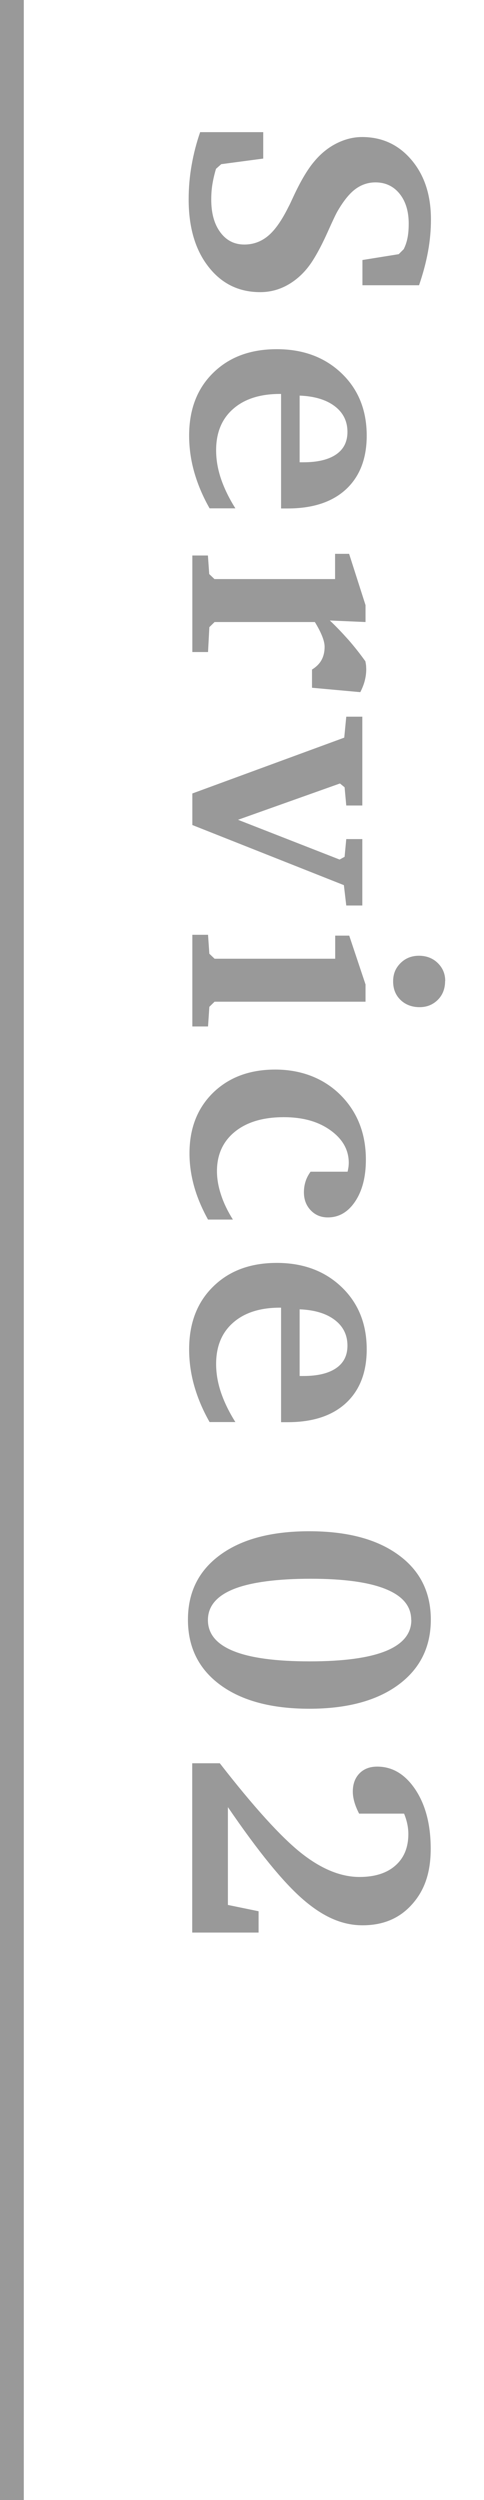 <?xml version="1.0" encoding="UTF-8"?> <svg xmlns="http://www.w3.org/2000/svg" id="_レイヤー_1" viewBox="0 0 40.69 210"><defs><style>.cls-1{fill:#999;}</style></defs><rect class="cls-1" width="2" height="210"></rect><g><path class="cls-1" d="m16.81,11.1h5.32v2.22l-3.53.47-.44.39c-.13.43-.23.86-.3,1.28s-.1.86-.1,1.3c0,1.15.25,2.06.76,2.75.51.69,1.18,1.03,2.02,1.03.75,0,1.41-.24,1.99-.72.58-.48,1.15-1.29,1.71-2.42.1-.18.23-.46.4-.83.62-1.34,1.21-2.34,1.78-3.01.55-.66,1.18-1.17,1.88-1.52.7-.35,1.41-.53,2.14-.53,1.68,0,3.07.64,4.16,1.93,1.09,1.29,1.63,2.95,1.63,5,0,.89-.08,1.79-.25,2.71-.17.92-.42,1.85-.75,2.81h-4.76v-2.12l3.05-.49.42-.42c.14-.28.25-.59.32-.95.07-.35.1-.75.1-1.2,0-1.04-.26-1.88-.77-2.51s-1.19-.95-2.02-.95c-.61,0-1.16.18-1.66.54s-1,.97-1.51,1.84c-.13.21-.41.8-.84,1.76s-.85,1.77-1.27,2.43c-.54.85-1.2,1.5-1.96,1.96-.76.46-1.58.69-2.45.69-1.8,0-3.25-.71-4.36-2.14-1.11-1.42-1.66-3.31-1.66-5.65,0-.96.08-1.92.25-2.88.17-.97.41-1.89.72-2.78Z"></path><path class="cls-1" d="m19.8,42.7h-2.18c-.57-1-1-2.02-1.29-3.04-.29-1.02-.43-2.05-.43-3.07,0-2.19.67-3.95,2.02-5.27,1.35-1.33,3.13-1.99,5.35-1.99s4.04.68,5.45,2.03c1.41,1.35,2.11,3.1,2.11,5.23,0,1.93-.58,3.43-1.74,4.51-1.16,1.07-2.79,1.61-4.9,1.61h-.56v-9.62h-.09c-1.67,0-2.99.42-3.94,1.26-.96.84-1.43,2-1.43,3.47,0,.78.13,1.56.4,2.37.27.8.67,1.64,1.22,2.51Zm5.4-3.87h.31c1.19,0,2.11-.22,2.75-.66.64-.44.95-1.07.95-1.89,0-.9-.36-1.62-1.07-2.16-.71-.54-1.69-.84-2.95-.89v5.6Z"></path><path class="cls-1" d="m16.16,46.66h1.32l.11,1.56.44.42h10.14v-2.12h1.18l1.38,4.31v1.42l-3-.13c.54.51,1.05,1.05,1.56,1.62.5.57.98,1.18,1.43,1.81.03.16.05.29.06.39,0,.1.01.19.01.27,0,.32-.04.63-.12.95-.08.32-.21.65-.38.98l-4.06-.37v-1.53c.36-.22.63-.49.8-.8.17-.31.26-.68.26-1.11,0-.25-.07-.55-.21-.9-.14-.35-.34-.74-.61-1.18h-8.43l-.44.43-.11,2.09h-1.32v-8.11Z"></path><path class="cls-1" d="m30.46,60.21v7.45h-1.35l-.14-1.53-.39-.32-8.57,3.05,8.54,3.34.42-.23.14-1.49h1.35v5.58h-1.35l-.2-1.71-12.74-5.05v-2.65l12.77-4.69.17-1.76h1.35Z"></path><path class="cls-1" d="m30.73,82.72v1.42h-12.69l-.44.43-.11,1.65h-1.32v-7.7h1.32l.11,1.59.44.42h10.14v-1.94h1.18l1.38,4.13Zm6.69-.32c0,.64-.2,1.17-.61,1.58-.41.41-.92.62-1.54.62s-1.18-.2-1.6-.61-.62-.92-.62-1.56.21-1.12.62-1.53c.41-.41.93-.62,1.55-.62s1.16.2,1.58.61c.42.41.63.91.63,1.51Z"></path><path class="cls-1" d="m17.48,102.43c-.53-.97-.92-1.9-1.17-2.81-.25-.91-.38-1.82-.38-2.74,0-2.1.66-3.8,1.99-5.1,1.33-1.29,3.07-1.94,5.22-1.94s4.05.71,5.48,2.13c1.42,1.42,2.14,3.23,2.14,5.44,0,1.44-.3,2.61-.9,3.51-.6.89-1.36,1.34-2.3,1.34-.58,0-1.06-.2-1.44-.6-.38-.4-.57-.9-.57-1.51,0-.33.05-.64.14-.92s.23-.55.42-.81h3.11c.04-.16.06-.3.08-.42.01-.12.02-.23.02-.32,0-1.09-.51-2-1.54-2.74s-2.33-1.1-3.92-1.1c-1.74,0-3.11.41-4.11,1.22s-1.51,1.92-1.51,3.31c0,.63.11,1.29.34,1.98.22.69.56,1.39,1,2.09h-2.09Z"></path><path class="cls-1" d="m19.8,119.45h-2.18c-.57-1-1-2.02-1.29-3.04-.29-1.02-.43-2.05-.43-3.07,0-2.19.67-3.95,2.02-5.27,1.35-1.33,3.13-1.99,5.35-1.99s4.04.68,5.45,2.03c1.41,1.35,2.11,3.1,2.11,5.23,0,1.93-.58,3.43-1.74,4.51-1.16,1.07-2.79,1.61-4.9,1.61h-.56v-9.62h-.09c-1.67,0-2.99.42-3.94,1.26-.96.84-1.43,2-1.43,3.47,0,.78.13,1.56.4,2.37.27.8.67,1.64,1.22,2.51Zm5.4-3.87h.31c1.19,0,2.11-.22,2.75-.66.64-.44.95-1.07.95-1.89,0-.9-.36-1.62-1.07-2.16-.71-.54-1.69-.84-2.95-.89v5.6Z"></path><path class="cls-1" d="m36.22,136.04c0,2.31-.91,4.14-2.73,5.48-1.82,1.34-4.32,2.01-7.49,2.01s-5.67-.67-7.48-2c-1.81-1.33-2.72-3.16-2.72-5.48s.91-4.13,2.72-5.45c1.81-1.32,4.3-1.98,7.48-1.98s5.68.66,7.5,1.99c1.82,1.32,2.72,3.14,2.72,5.44Zm-1.65.03c0-1.15-.71-2.01-2.14-2.59-1.42-.58-3.53-.87-6.32-.87s-5.03.29-6.47.87c-1.44.58-2.16,1.45-2.16,2.6s.71,2.02,2.14,2.6c1.42.58,3.56.87,6.41.87s4.98-.29,6.41-.87c1.42-.58,2.14-1.45,2.14-2.6Z"></path><path class="cls-1" d="m19.16,151.78v8.23l2.58.53v1.79h-5.58v-14.22h2.32c2.87,3.69,5.15,6.2,6.84,7.54,1.69,1.34,3.33,2.01,4.9,2.01,1.29,0,2.3-.32,3.02-.96.73-.64,1.09-1.53,1.09-2.65,0-.27-.03-.55-.09-.84s-.15-.58-.27-.87h-3.78c-.17-.33-.3-.64-.39-.95-.09-.31-.14-.61-.14-.9,0-.64.19-1.15.56-1.53s.87-.57,1.49-.57c1.29,0,2.36.65,3.22,1.94.85,1.29,1.28,2.94,1.28,4.96s-.52,3.5-1.57,4.67c-1.05,1.18-2.43,1.76-4.16,1.76s-3.32-.72-4.99-2.16c-1.67-1.44-3.78-4.03-6.34-7.78Z"></path></g></svg> 